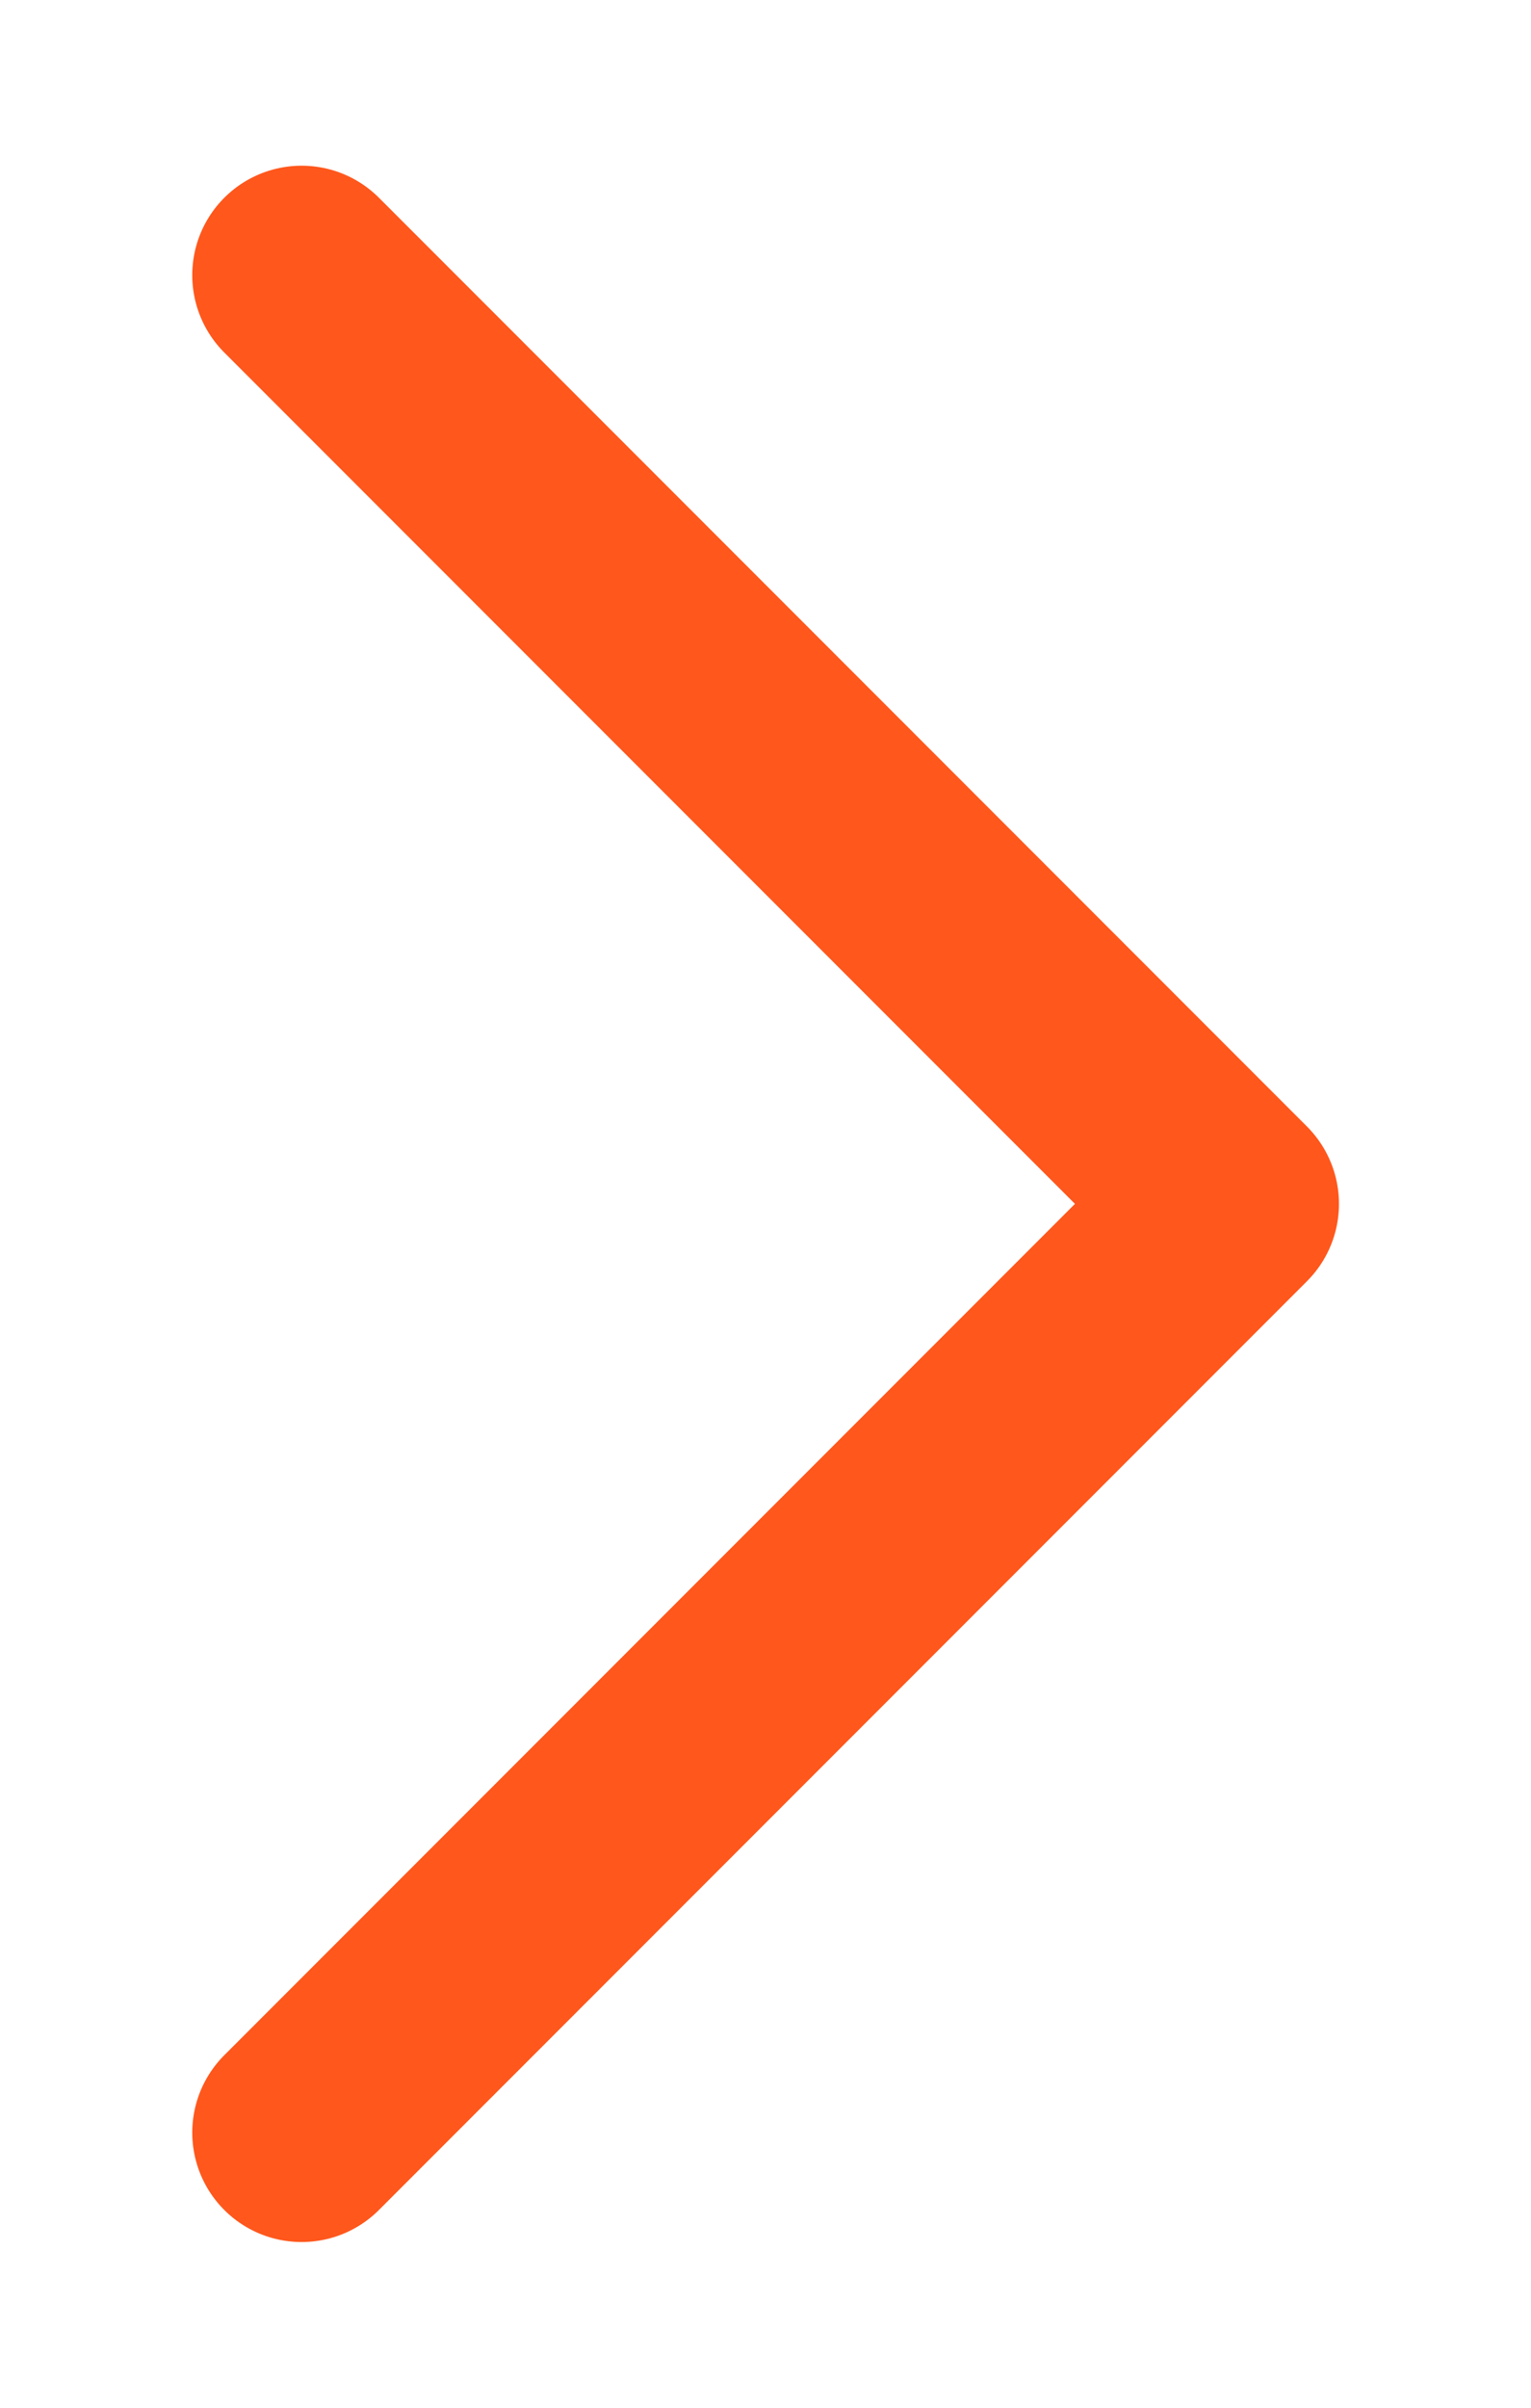 <svg width="7" height="11" viewBox="0 0 7 11" fill="none" xmlns="http://www.w3.org/2000/svg">
<path d="M1.379 1.257L5.622 5.5L1.379 9.743" stroke="#FF571C" stroke-linecap="round" stroke-linejoin="round"/>
</svg>

